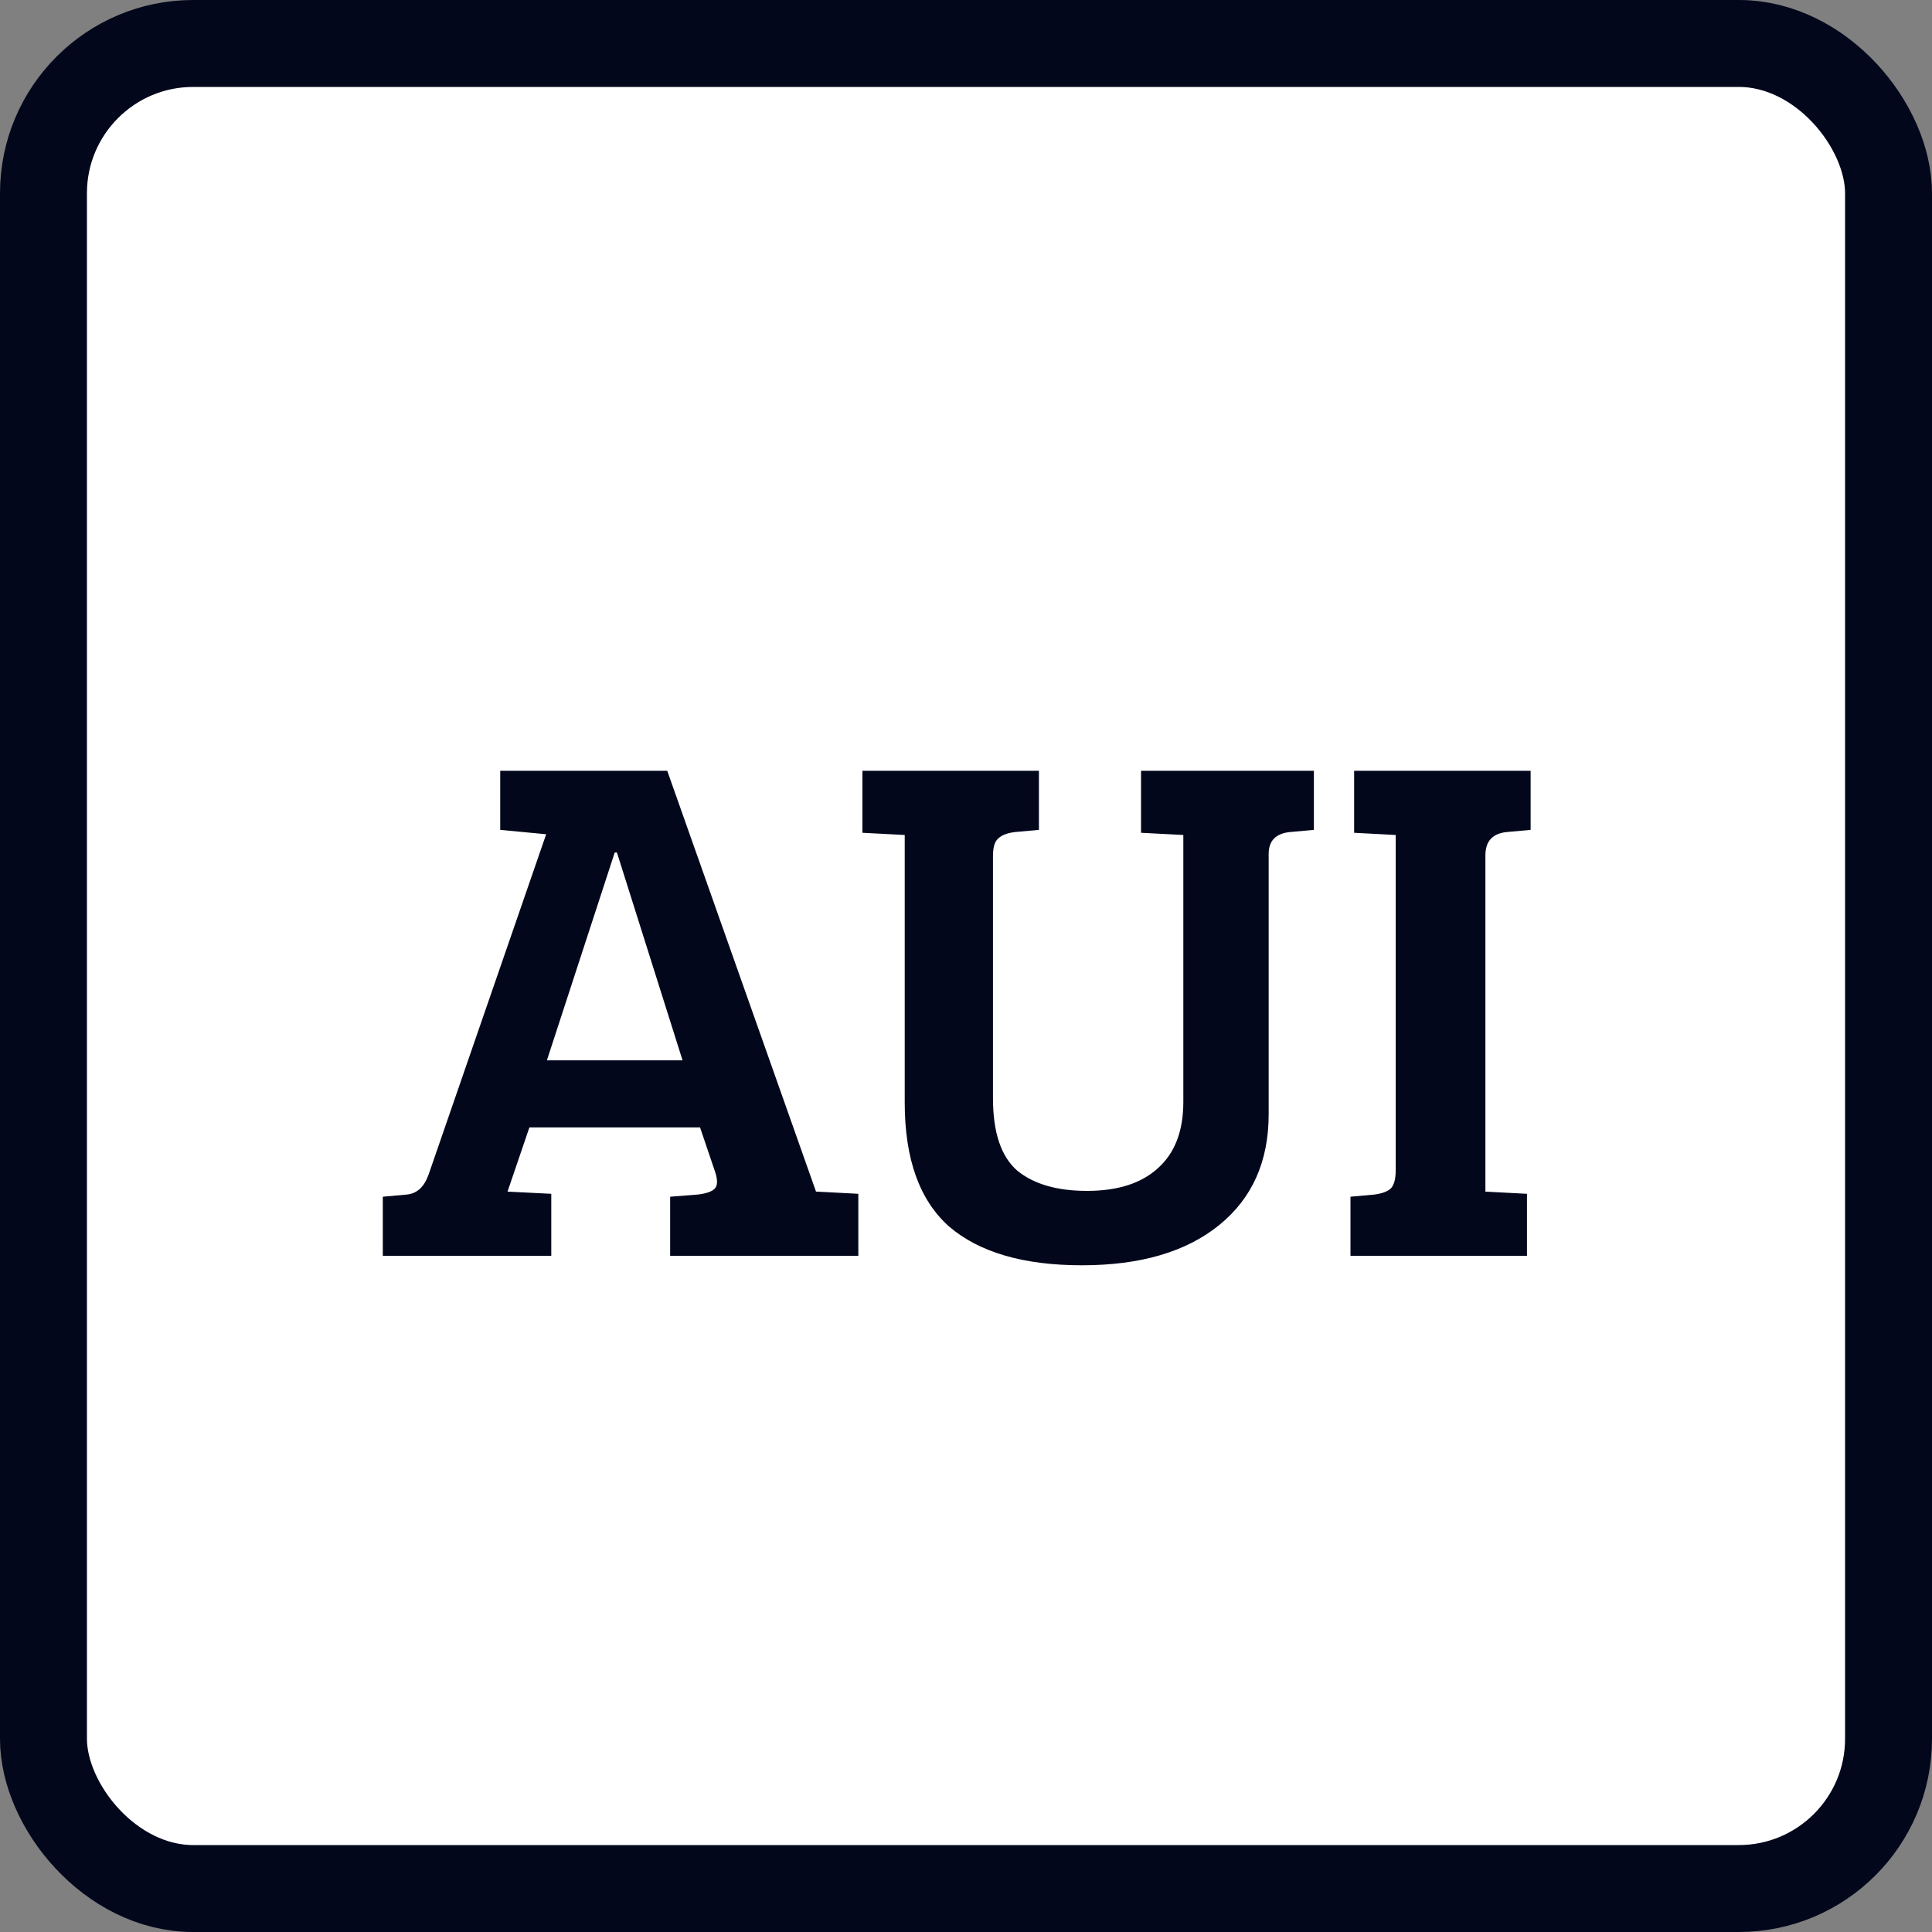 <?xml version="1.0" encoding="UTF-8"?>
<svg xmlns="http://www.w3.org/2000/svg" width="800" height="800" viewBox="0 0 800 800" fill="none">
  <rect x="0" y="0" width="800" height="800" fill="#808080" stroke="none"/>
  <rect x="18" y="18" width="764" height="764" rx="62" fill="white" stroke="#02071C" stroke-width="36"></rect>
  <path d="M177.536 486.176L226.158 345.444L207.132 343.632V319.17H276.29L337.898 493.424H338.2L355.414 494.33V520H277.498V495.538L288.974 494.632C292.397 494.229 294.712 493.424 295.92 492.216C297.128 491.008 297.229 488.793 296.222 485.572L289.88 466.848H219.212L210.152 493.424L228.272 494.33V520H158.51V495.538L168.476 494.632C172.704 494.229 175.724 491.411 177.536 486.176ZM254.546 352.994L226.46 439.064H282.632L255.452 352.994H254.546ZM411.171 354.504V454.768C411.171 468.861 414.493 478.827 421.137 484.666C427.982 490.303 437.646 493.122 450.129 493.122C462.813 493.122 472.577 490.001 479.423 483.76C486.469 477.519 489.993 468.358 489.993 456.278V345.746L472.477 344.84V319.17H544.051V343.632L534.085 344.538C528.246 345.142 525.327 348.162 525.327 353.598V461.412C525.327 480.941 518.481 496.243 504.791 507.316C491.1 518.389 472.175 523.926 448.015 523.926C423.855 523.926 405.533 518.591 393.051 507.92C380.769 497.048 374.629 479.935 374.629 456.58V345.746L357.113 344.84V319.17H430.197V343.632L420.231 344.538C417.009 344.941 414.694 345.847 413.285 347.256C411.875 348.464 411.171 350.88 411.171 354.504ZM577.929 484.666V345.746L560.715 344.84V319.17H633.799V343.632L623.833 344.538C617.994 345.142 615.075 348.363 615.075 354.202V493.424L632.289 494.33V520H559.205V495.538L569.171 494.632C572.191 494.229 574.406 493.424 575.815 492.216C577.224 490.807 577.929 488.29 577.929 484.666Z" fill="#02071C"></path>
</svg>
